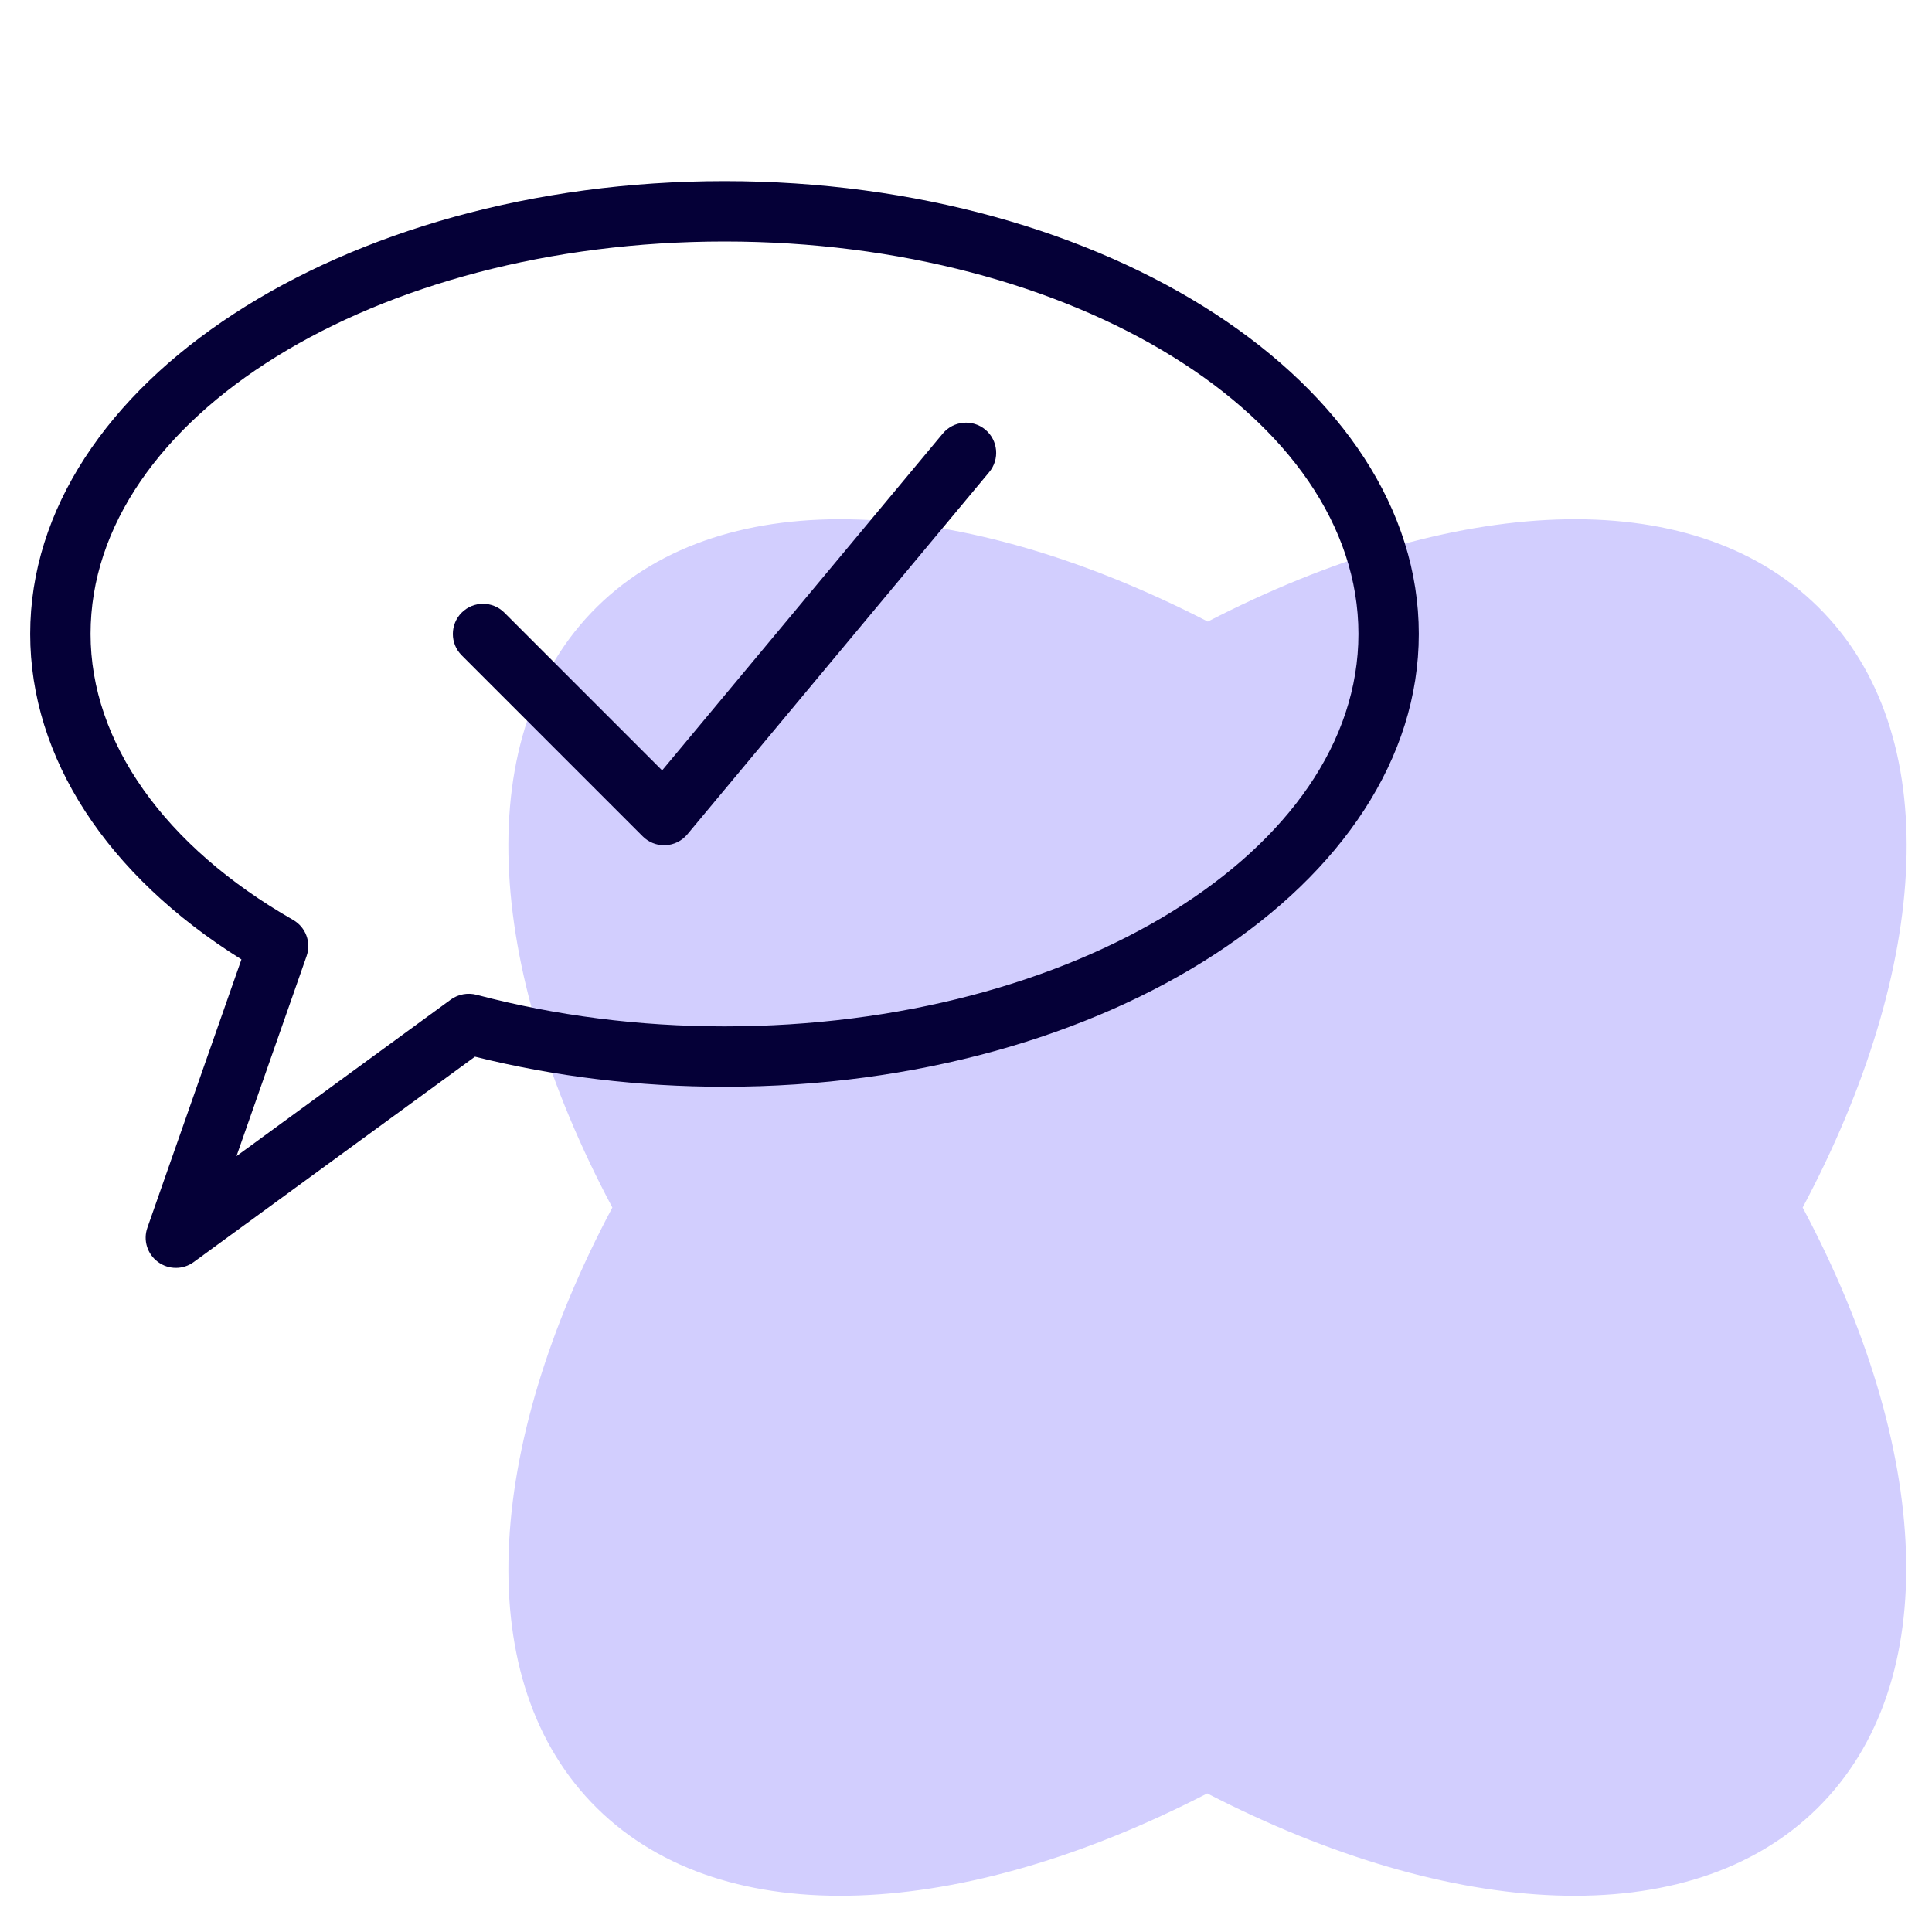 <?xml version="1.0" encoding="UTF-8"?> <svg xmlns="http://www.w3.org/2000/svg" width="160" height="160" viewBox="0 0 160 160" fill="none"><g clip-path="url(#clip0_110_16647)"><path fill-rule="evenodd" clip-rule="evenodd" d="M150.547 50.241C139.958 39.815 120.282 41.016 100.025 51.476C79.721 41.016 60.052 39.815 49.456 50.241C38.861 60.667 40.089 80.038 50.712 100.003C40.089 119.968 38.867 139.333 49.456 149.759C60.045 160.185 79.721 158.984 99.978 148.524C120.254 158.984 139.93 160.185 150.499 149.759C161.067 139.333 159.913 119.968 149.29 100.003C159.913 80.038 161.136 60.667 150.547 50.241Z" fill="#D2CEFE"></path><path fill-rule="evenodd" clip-rule="evenodd" d="M2.5 52.5C2.5 31.82 28.295 15 60 15C91.705 15 117.5 31.82 117.5 52.5C117.5 73.18 91.705 90 60 90C52.915 90 45.965 89.165 39.335 87.51L16.04 104.52C15.6 104.84 15.085 105 14.565 105C14.04 105 13.52 104.835 13.075 104.505C12.195 103.855 11.84 102.705 12.205 101.675L19.995 79.455C8.85 72.49 2.5 62.76 2.5 52.5ZM39.455 82.38C46.02 84.115 52.93 85 60 85C88.95 85 112.5 70.42 112.5 52.5C112.5 34.58 88.95 20 60 20C31.05 20 7.5 34.58 7.5 52.5C7.5 61.455 13.615 70.09 24.275 76.185C25.32 76.785 25.79 78.04 25.39 79.18L19.585 95.745L37.34 82.775C37.95 82.335 38.735 82.195 39.455 82.38ZM54.835 63.801L78.08 35.901C78.965 34.846 80.535 34.696 81.6 35.581C82.66 36.466 82.805 38.041 81.92 39.101L56.92 69.101C56.465 69.641 55.815 69.966 55.11 69.996C55.075 70.001 55.035 70.001 55 70.001C54.34 70.001 53.7 69.736 53.235 69.271L38.235 54.271C37.26 53.296 37.26 51.711 38.235 50.736C39.21 49.761 40.795 49.761 41.77 50.736L54.835 63.801Z" fill="#050037"></path></g><defs><clipPath id="clip0_110_16647"><rect width="160" height="160" fill="white"></rect></clipPath></defs></svg> 